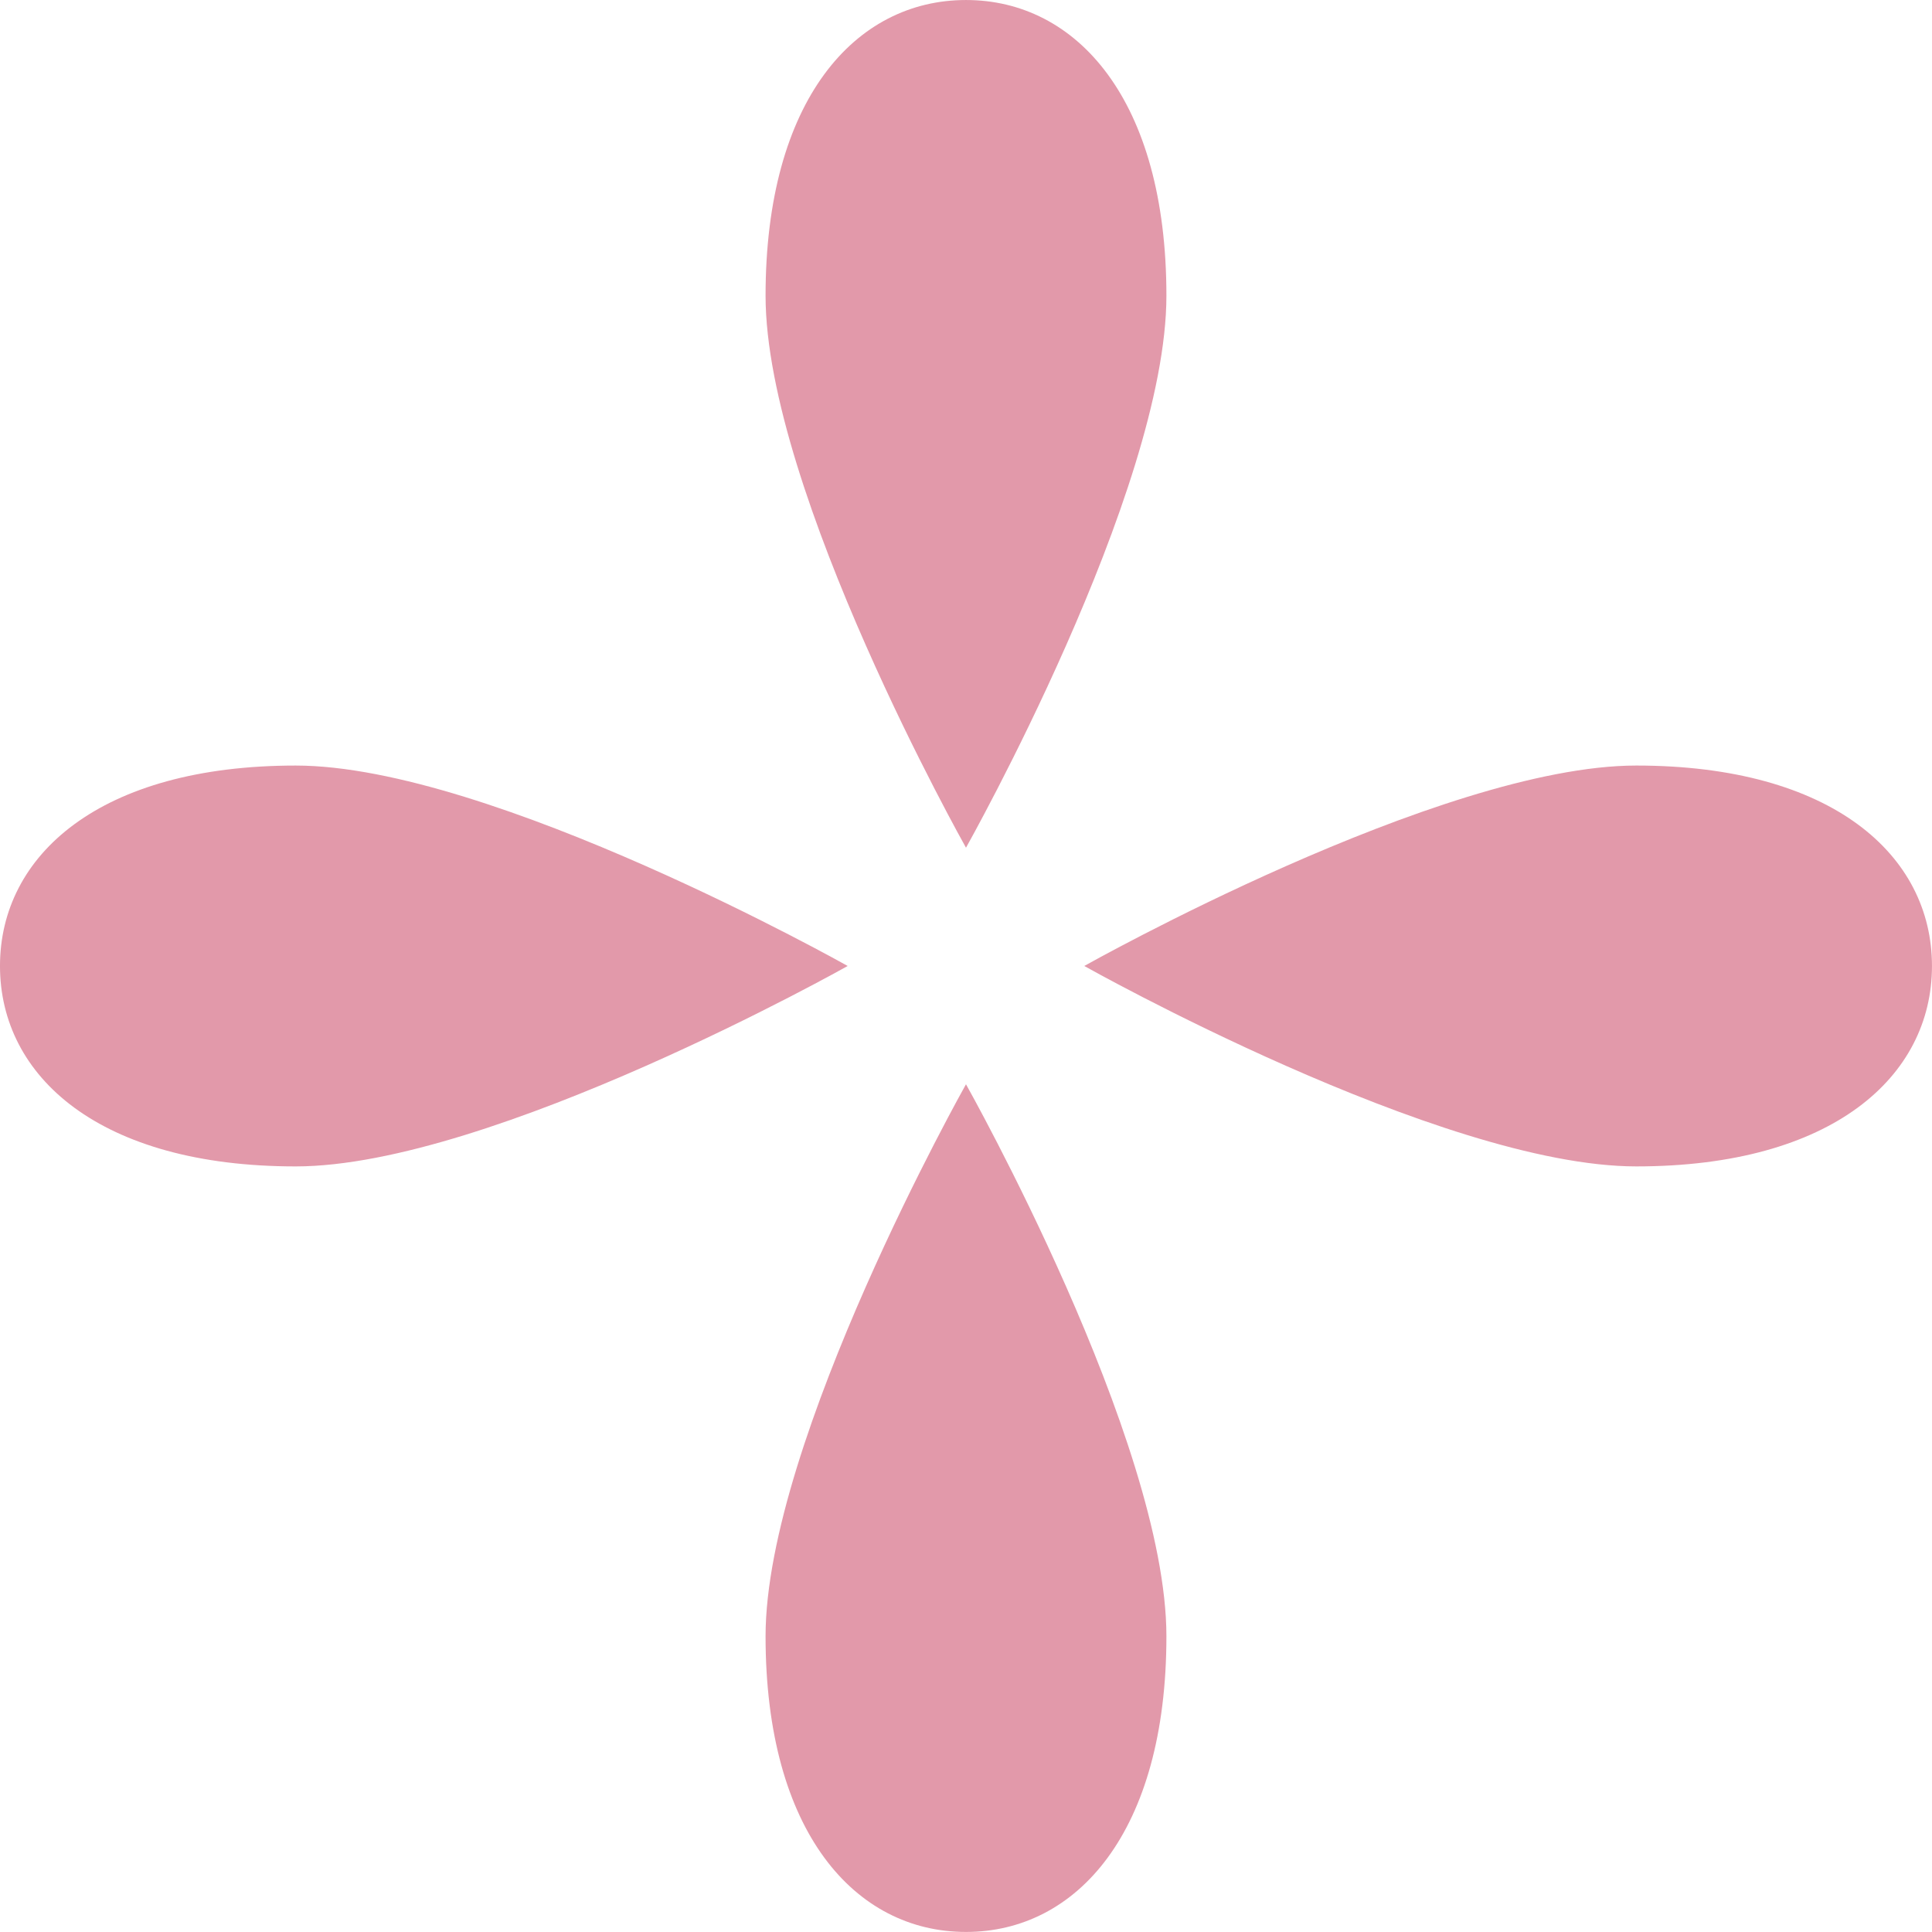 <svg xmlns="http://www.w3.org/2000/svg" width="263.999" height="263.996" viewBox="0 0 263.999 263.996">
  <g id="Group_347" data-name="Group 347" transform="translate(-1468.068 -1063.734)">
    <g id="Group_346" data-name="Group 346" transform="translate(1468.067 1063.734)">
      <path id="Path_49" data-name="Path 49" d="M4120.923,206.071c0,26.78-27.387,75.433-27.387,75.433s-27.387-48.653-27.387-75.433,12.26-40.4,27.387-40.4S4120.923,179.291,4120.923,206.071Z" transform="translate(-3961.537 -165.669)" fill="#e299aa"/>
      <path id="Path_50" data-name="Path 50" d="M4066.149,307.938c0-26.78,27.387-75.431,27.387-75.431s27.387,48.65,27.387,75.431-12.262,40.4-27.387,40.4S4066.149,334.718,4066.149,307.938Z" transform="translate(-3961.537 -84.346)" fill="#e299aa"/>
      <path id="Path_51" data-name="Path 51" d="M4161.229,267.635c-26.782,0-75.435-27.388-75.435-27.388s48.653-27.388,75.435-27.388,40.4,12.263,40.4,27.388S4188.008,267.635,4161.229,267.635Z" transform="translate(-3937.632 -108.251)" fill="#e299aa"/>
      <path id="Path_52" data-name="Path 52" d="M4059.362,212.86c26.776,0,75.429,27.388,75.429,27.388s-48.653,27.388-75.429,27.388-40.405-12.261-40.405-27.388S4032.58,212.86,4059.362,212.86Z" transform="translate(-4018.957 -108.251)" fill="#e299aa"/>
    </g>
  </g>
</svg>
